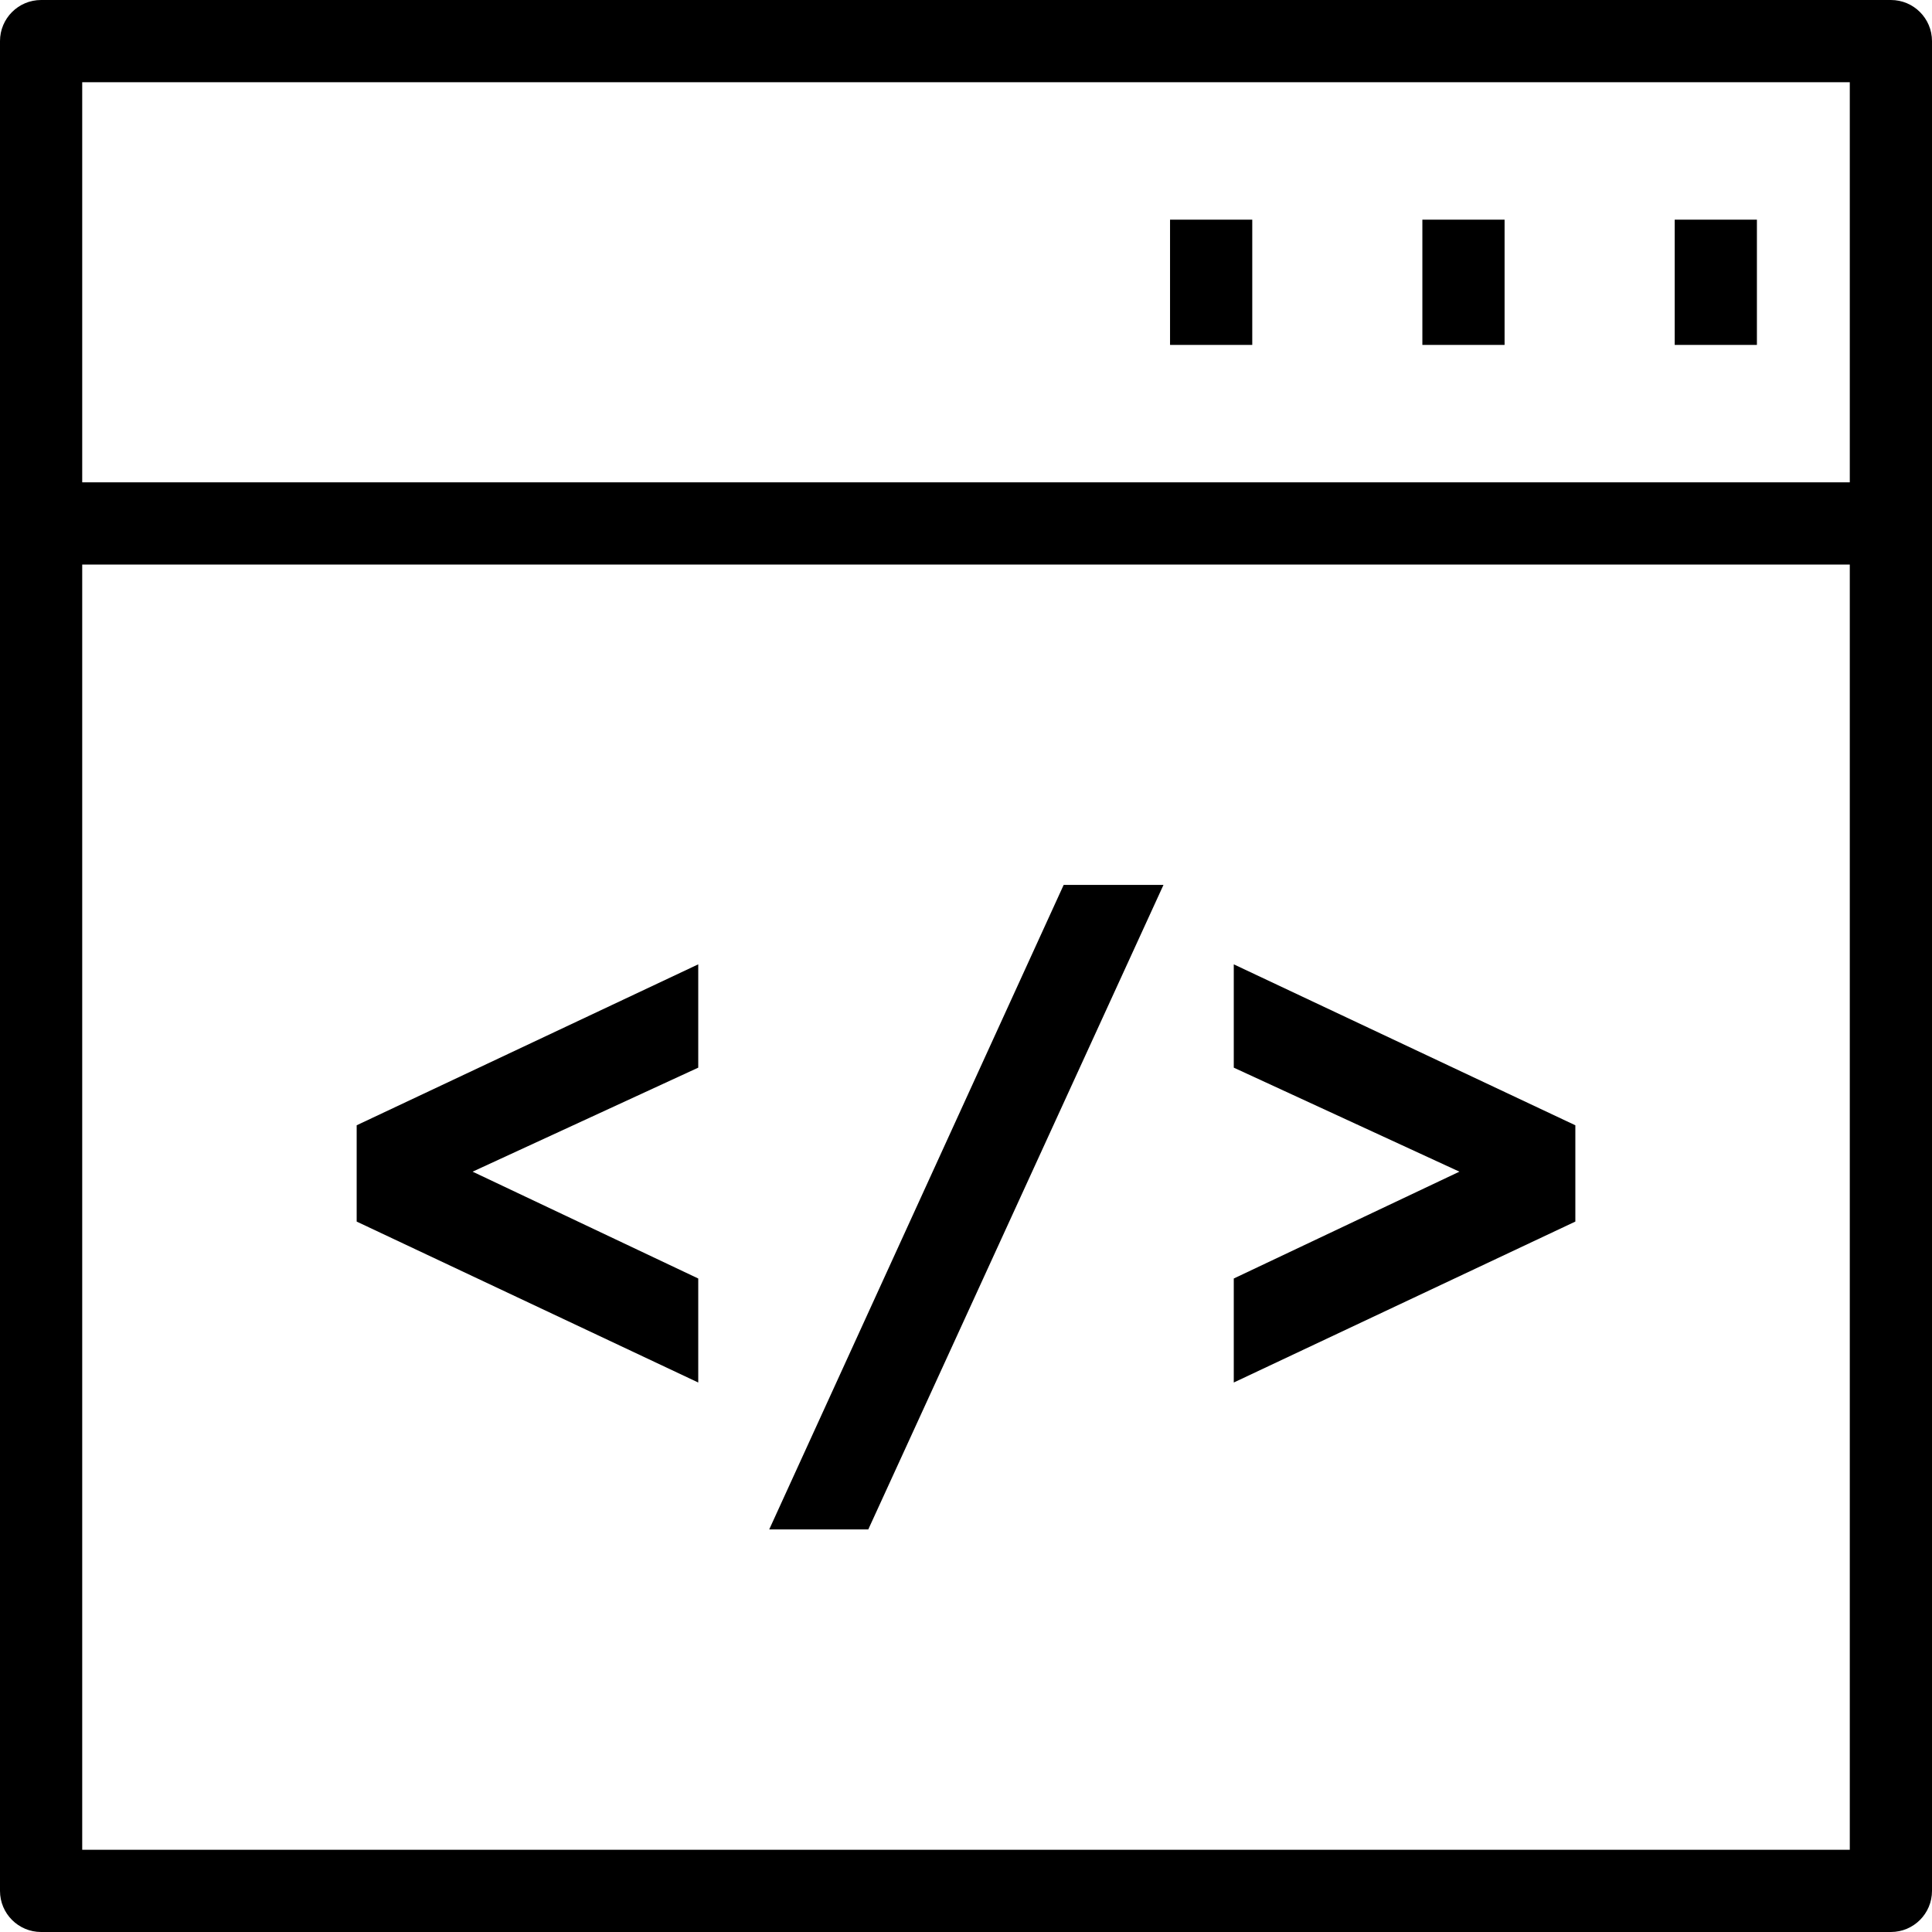 <?xml version="1.0" encoding="iso-8859-1"?>
<!-- Uploaded to: SVG Repo, www.svgrepo.com, Generator: SVG Repo Mixer Tools -->
<svg fill="#000000" version="1.1" id="Capa_1" xmlns="http://www.w3.org/2000/svg" xmlns:xlink="http://www.w3.org/1999/xlink" 
	 viewBox="0 0 490 490" xml:space="preserve">
<g>
	<path d="M479.574,0H10.425C4.669,0,0,4.663,0,10.426v469.149C0,485.338,4.669,490,10.425,490h469.149
		c5.758,0,10.426-4.662,10.426-10.426V10.426C490,4.663,485.332,0,479.574,0z M20.851,20.851h448.298v101.476H20.851V20.851z
		 M469.149,469.149H20.851V143.178h448.298V469.149z"/>
	<rect x="296.751" y="55.712" width="20.851" height="31.766"/>
	<rect x="360.745" y="55.712" width="20.851" height="31.766"/>
	<rect x="424.743" y="55.712" width="20.851" height="31.766"/>
	<polygon points="177.091,324.259 119.864,297.162 177.091,270.782 177.091,244.577 90.46,285.397 90.46,309.819 177.091,350.639 	
		"/>
	<polygon points="295.084,224.435 269.771,224.435 195.093,387.898 220.217,387.898 	"/>
	<polygon points="399.544,285.397 312.913,244.577 312.913,270.782 370.14,297.162 312.913,324.259 312.913,350.639 
		399.544,309.819 	"/>
</g>
</svg>